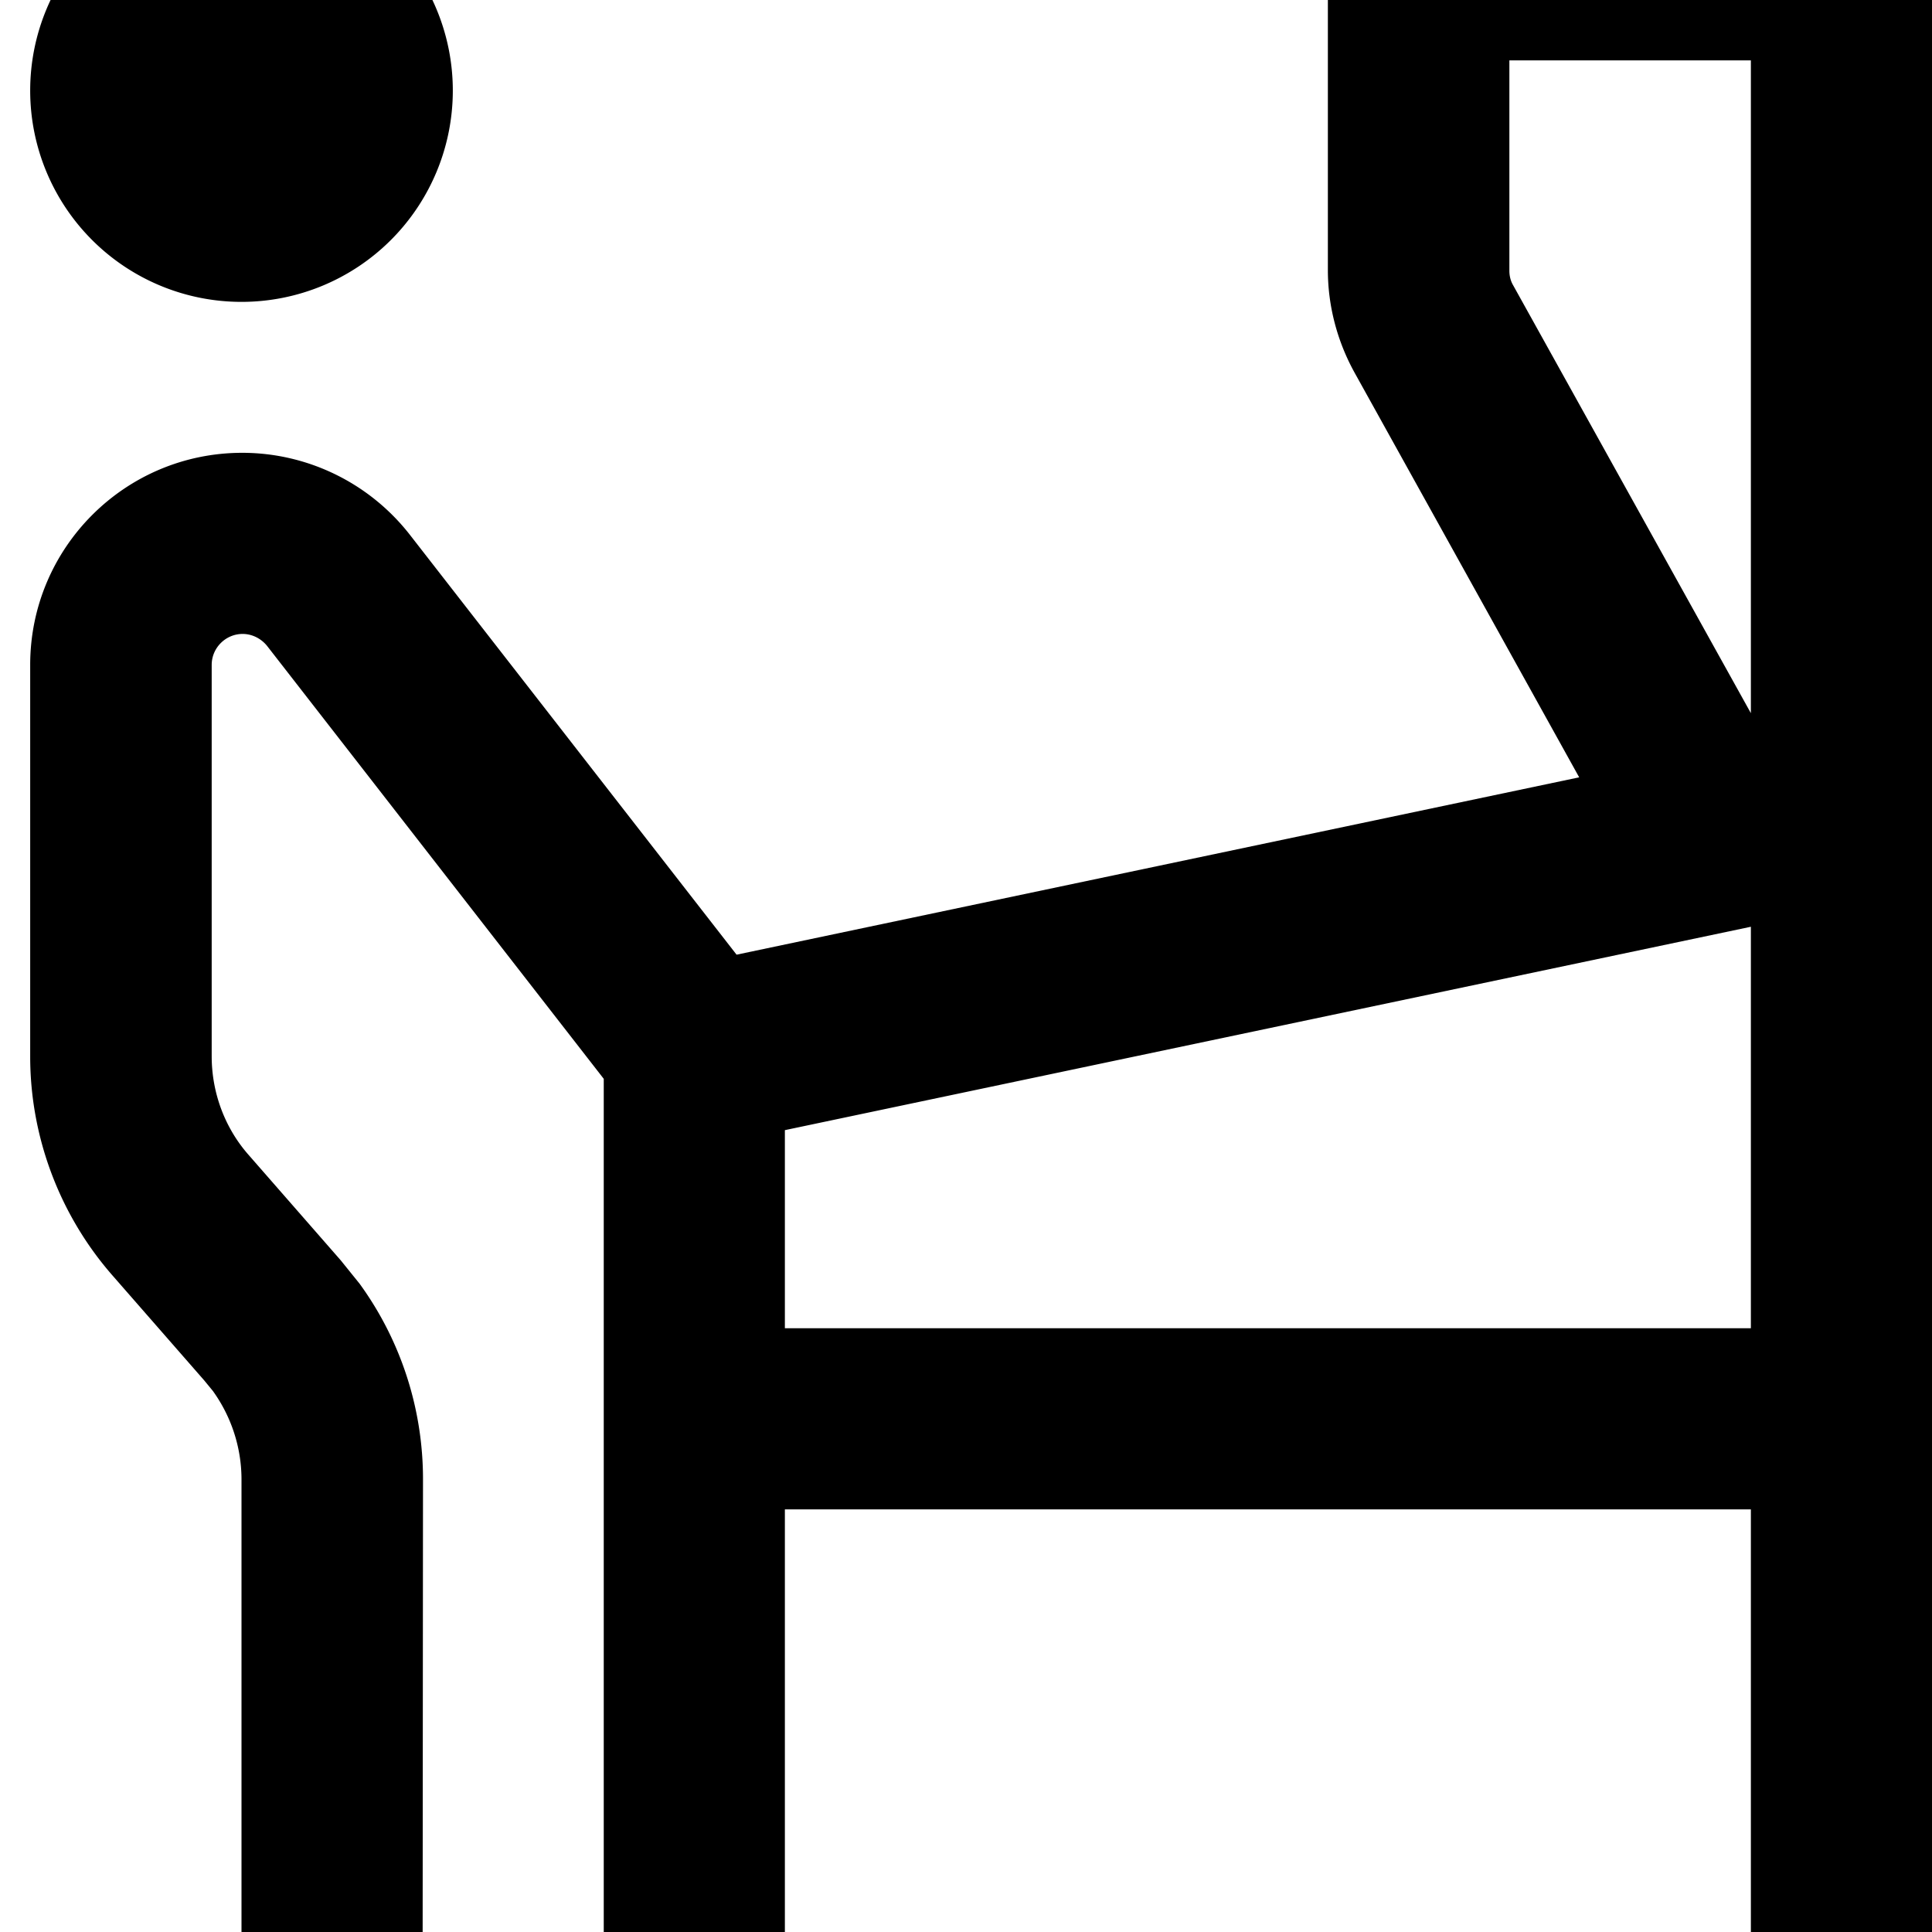 <svg xmlns="http://www.w3.org/2000/svg" viewBox="0 0 512 512"><!--! Font Awesome Pro 7.0.0 by @fontawesome - https://fontawesome.com License - https://fontawesome.com/license (Commercial License) Copyright 2025 Fonticons, Inc. --><path fill="currentColor" d="M490.5-31.9C502.6-30.6 512-20.4 512-8l0 528c0 13.3-10.7 24-24 24s-24-10.7-24-24l0-120-256 0 0 120c0 13.3-10.7 24-24 24s-24-10.7-24-24l0-234.1-89.2-114.7c-1.6-2-4-3.2-6.5-3.2-4.5 0-8.2 3.7-8.2 8.2l0 103.7c0 9.7 3.5 19.1 9.9 26.3l24.3 27.8 5 6.2c10.9 15 16.8 33.1 16.8 51.8L112 520c0 13.3-10.7 24-24 24s-24-10.7-24-24l0-127.9c0-8.5-2.7-16.7-7.6-23.5l-2.3-2.8-24.3-27.8c-14-16-21.8-36.7-21.8-58L8 176.2c0-31.1 25.2-56.2 56.2-56.2 17.3 0 33.7 8 44.4 21.7l86.6 111.3 223.3-47-59.5-107.2c-4.6-8.3-7.1-17.7-7.1-27.2l0-79.7 .1-2.5C353.4-22.6 363.6-32 376-32l112 0 2.5 .1zM208 299.5l0 52.5 256 0 0-106.4-256 53.9zM400 71.7c0 1.4 .3 2.7 1 3.9l63 113.4 0-173-64 0 0 55.7zM64 80A56 56 0 1 1 64-32 56 56 0 1 1 64 80z"/></svg>
